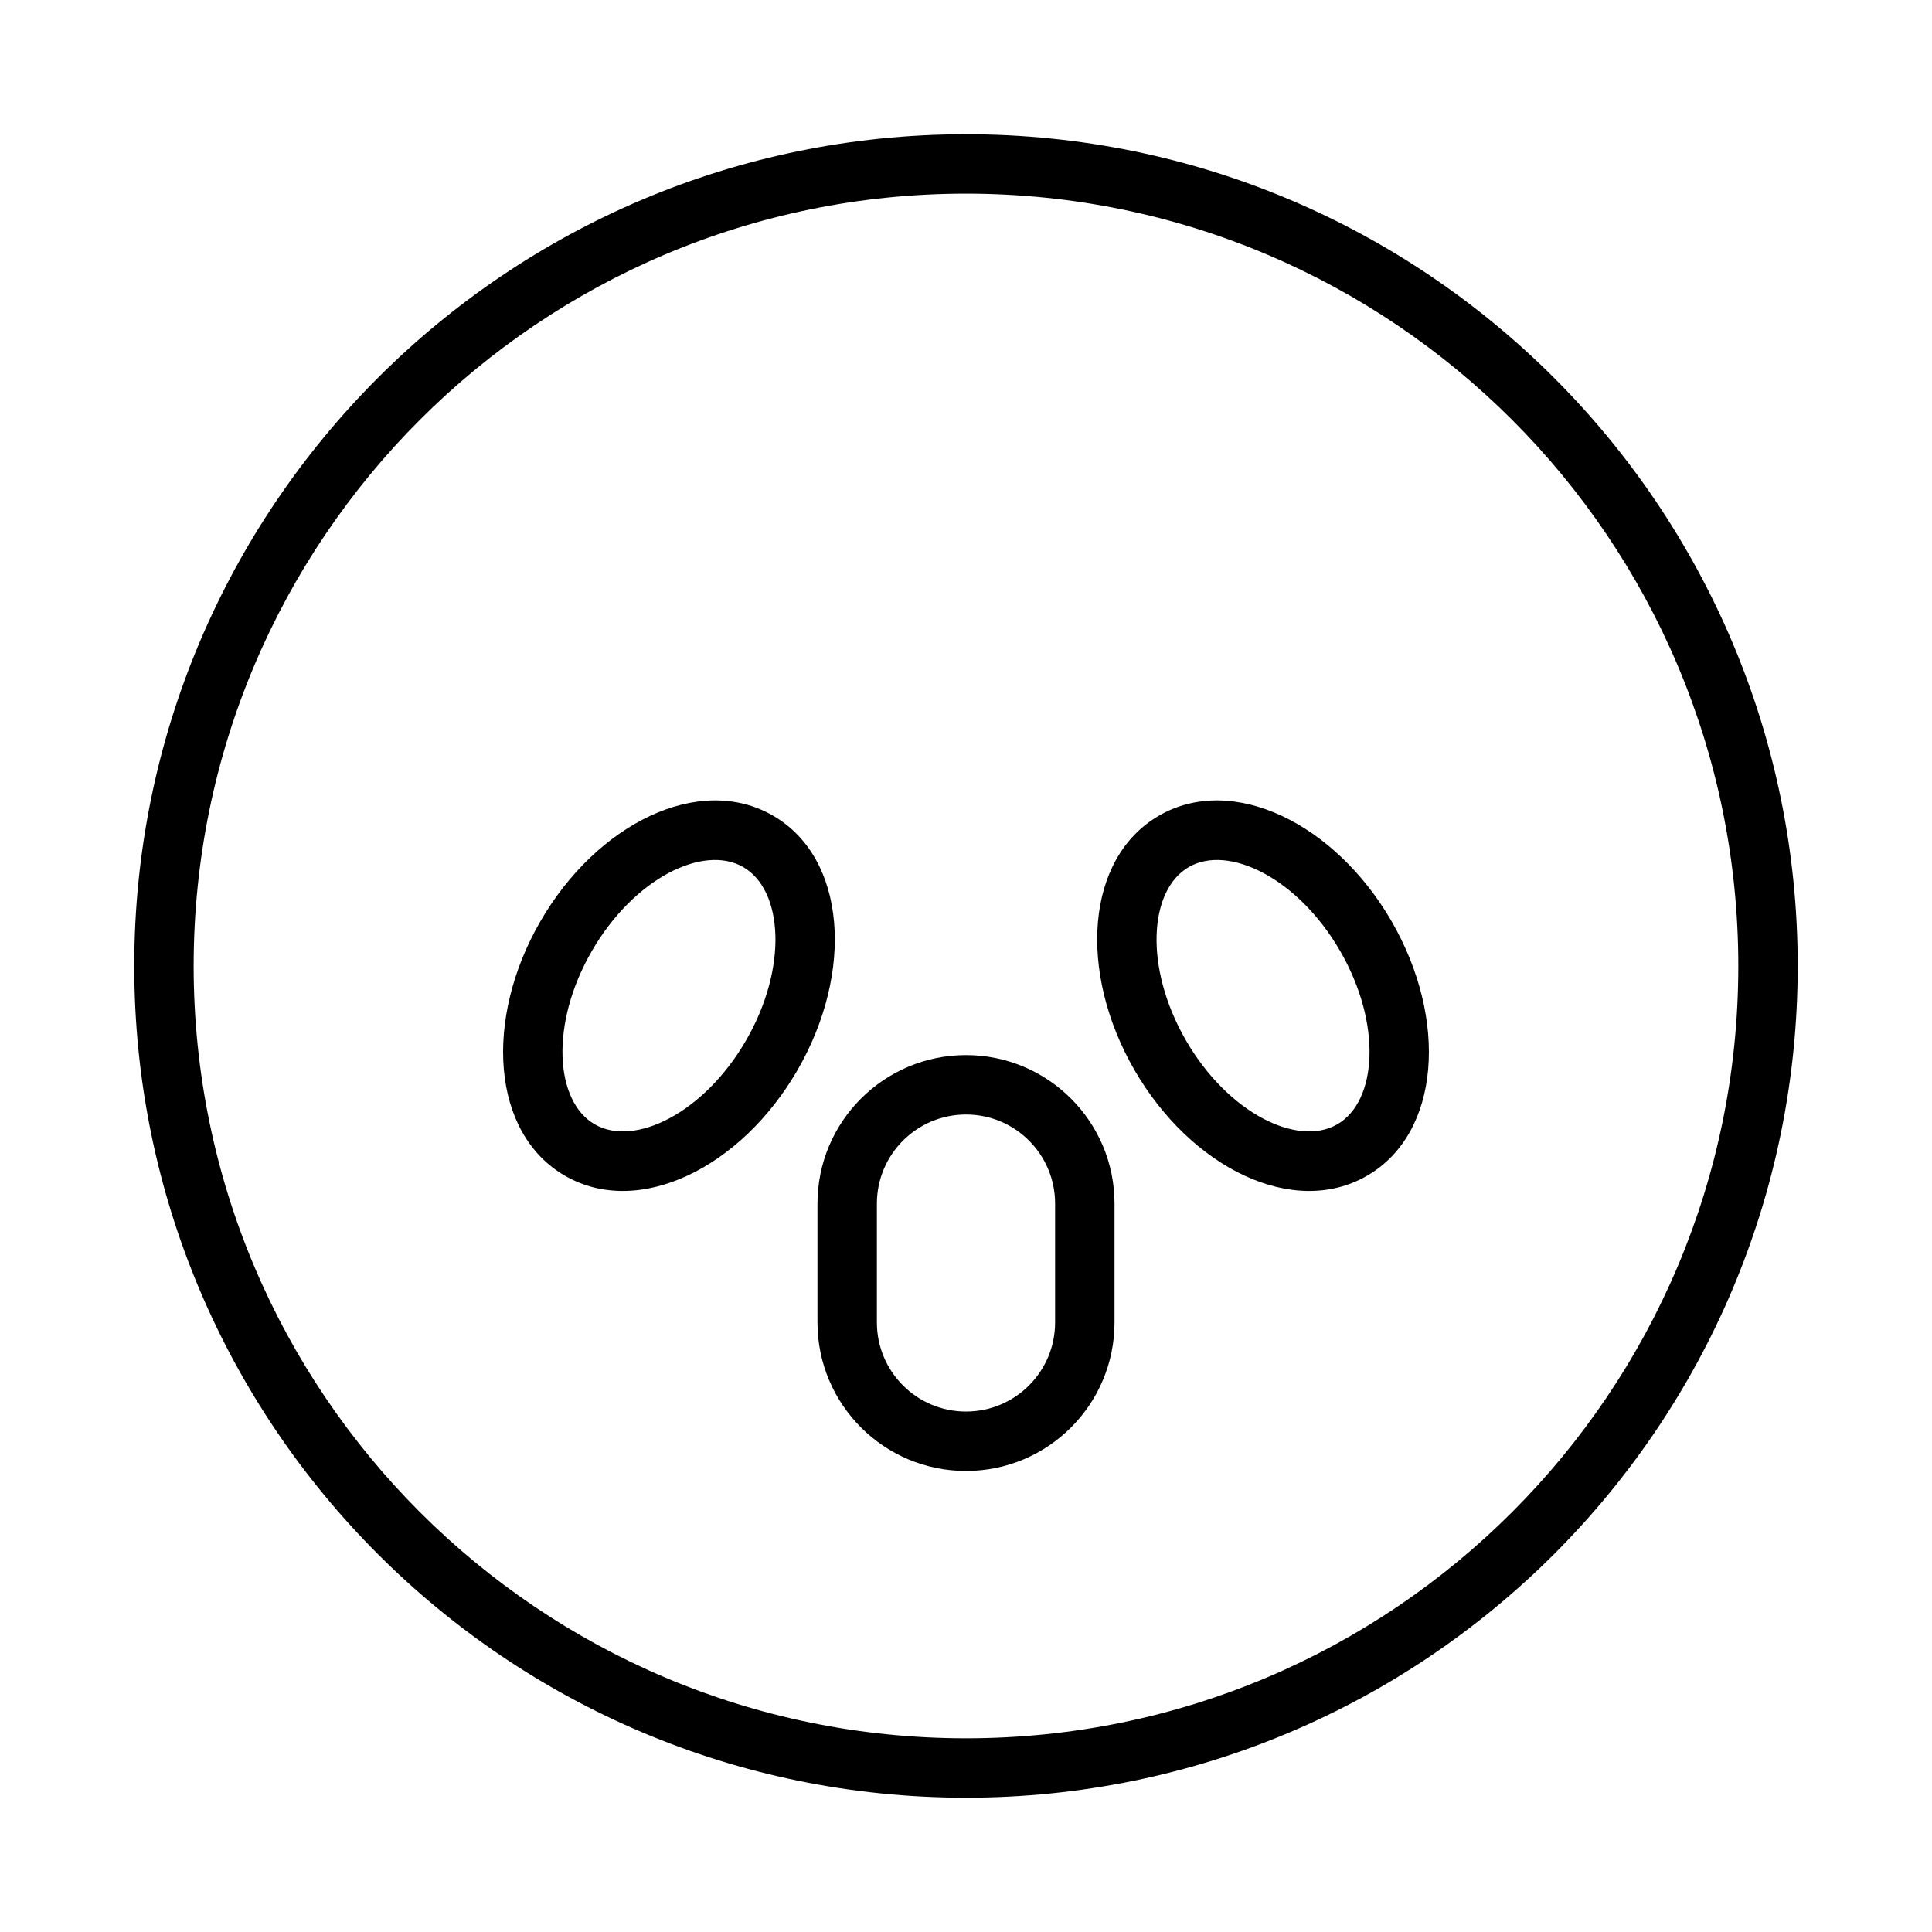 <?xml version="1.0" encoding="UTF-8"?>
<!-- Uploaded to: ICON Repo, www.iconrepo.com, Generator: ICON Repo Mixer Tools -->
<svg fill="#000000" width="800px" height="800px" version="1.1" viewBox="144 144 512 512" xmlns="http://www.w3.org/2000/svg">
 <g>
  <path d="m400 423.61c21.738 0 39.359 17.625 39.359 39.363v31.484c0 21.738-17.621 39.363-39.359 39.363s-39.363-17.625-39.363-39.363v-31.484c0-21.738 17.625-39.363 39.363-39.363zm0 15.746c-13.043 0-23.617 10.574-23.617 23.617v31.484c0 13.043 10.574 23.617 23.617 23.617s23.613-10.574 23.613-23.617v-31.484c0-13.043-10.57-23.617-23.613-23.617z"/>
  <path d="m293.73 455.59c-19.547-11.285-21.496-41.492-6.535-67.402 14.961-25.91 42.094-39.328 61.641-28.043 19.543 11.285 21.492 41.492 6.531 67.402-14.957 25.91-42.09 39.328-61.637 28.043zm7.871-13.637c10.574 6.106 29.008-3.008 40.133-22.277 11.125-19.273 9.801-39.789-0.773-45.895-10.574-6.106-29.004 3.008-40.133 22.277-11.125 19.27-9.801 39.789 0.773 45.895z"/>
  <path d="m506.27 455.59c-19.547 11.285-46.68-2.133-61.637-28.043-14.961-25.91-13.012-56.117 6.535-67.402 19.547-11.285 46.68 2.133 61.637 28.043 14.961 25.91 13.012 56.117-6.535 67.402zm-7.871-13.637c10.574-6.106 11.898-26.625 0.773-45.895s-29.559-28.383-40.133-22.277c-10.574 6.106-11.898 26.621-0.773 45.895 11.125 19.27 29.559 28.383 40.133 22.277z"/>
  <path d="m400 620.41c121.73 0 220.41-98.684 220.41-220.41 0-121.73-98.684-220.42-220.41-220.42-121.73 0-220.42 98.684-220.42 220.42 0 121.73 98.684 220.41 220.42 220.41zm0-15.742c-113.04 0-204.68-91.637-204.68-204.67 0-113.04 91.637-204.68 204.68-204.68 113.04 0 204.67 91.637 204.67 204.68 0 113.04-91.637 204.67-204.67 204.67z"/>
 </g>
</svg>